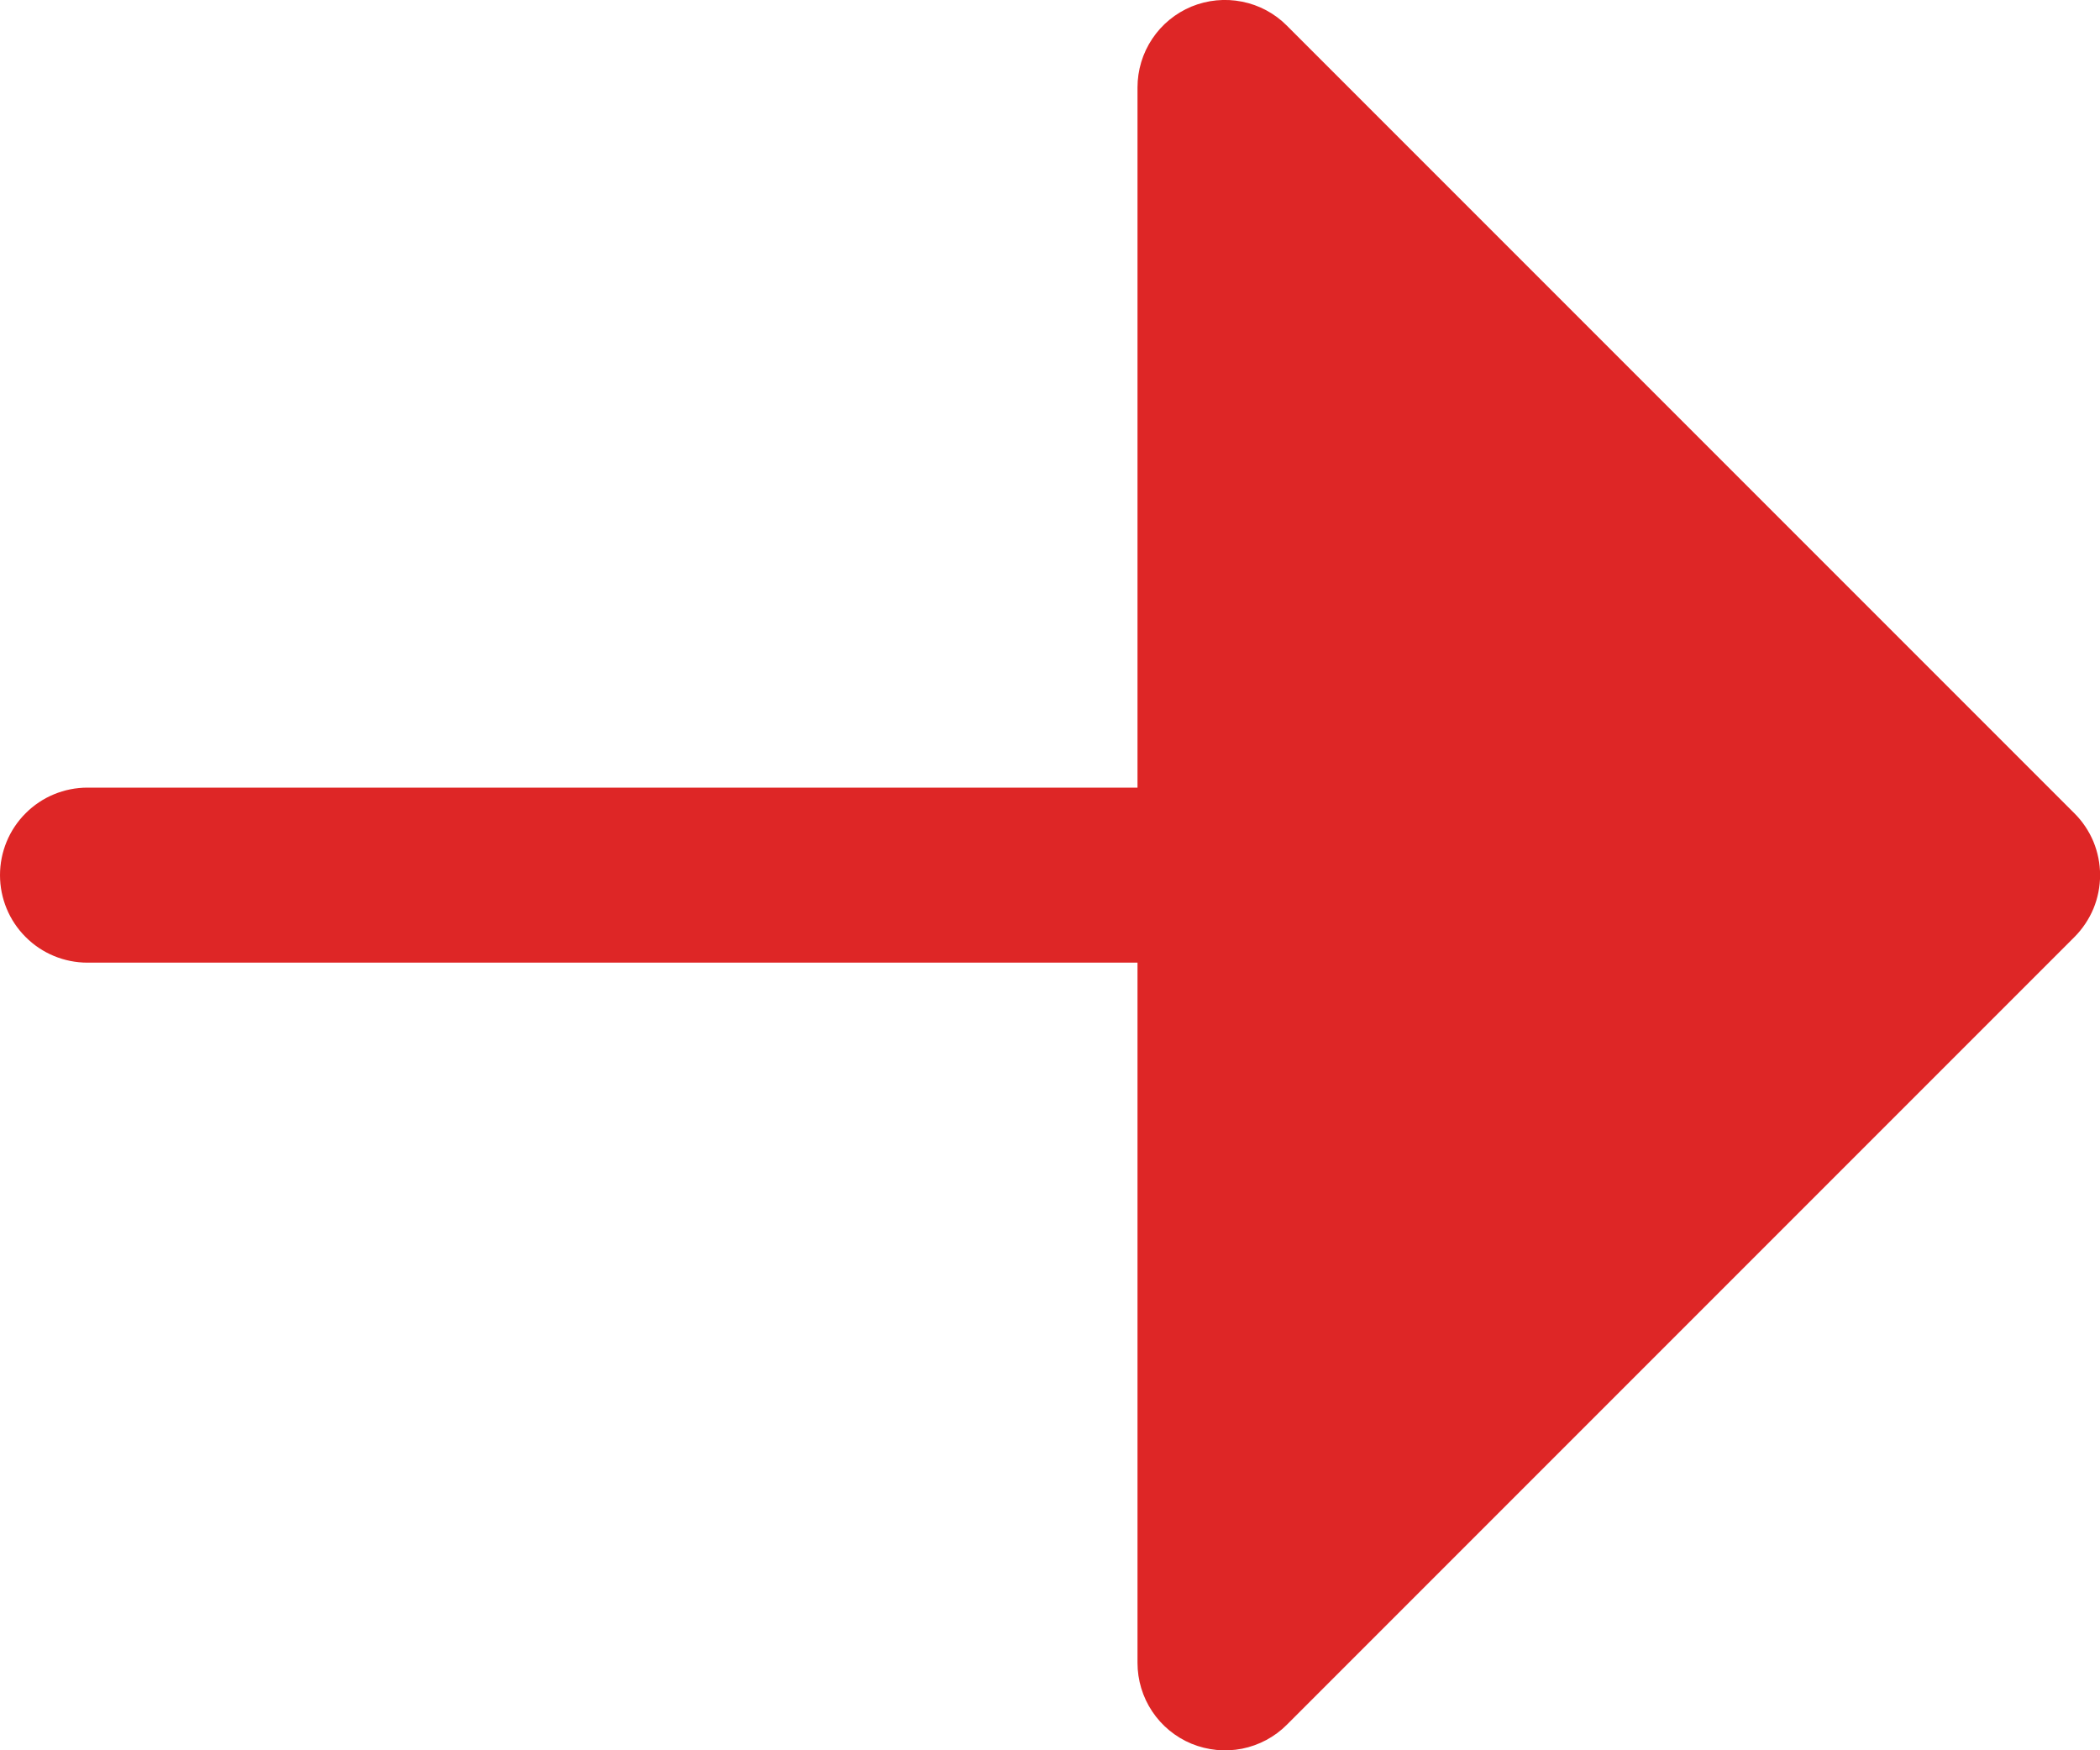 <svg width="24" height="20" viewBox="0 0 24 20" fill="none" xmlns="http://www.w3.org/2000/svg">
<path d="M23.707 10.708L14.707 19.708C14.568 19.848 14.389 19.943 14.195 19.982C14.001 20.02 13.8 20 13.617 19.925C13.434 19.849 13.278 19.721 13.168 19.556C13.058 19.391 13 19.198 13 19V11H1C0.735 11 0.48 10.895 0.293 10.707C0.105 10.52 0 10.265 0 10C0 9.735 0.105 9.48 0.293 9.293C0.48 9.105 0.735 9 1 9H13V1C13 0.802 13.058 0.609 13.168 0.444C13.278 0.279 13.434 0.151 13.617 0.075C13.8 -0 14.001 -0.02 14.195 0.019C14.389 0.057 14.568 0.153 14.707 0.293L23.707 9.293C23.8 9.385 23.874 9.496 23.925 9.617C23.975 9.739 24.001 9.869 24.001 10C24.001 10.132 23.975 10.262 23.925 10.383C23.874 10.504 23.8 10.615 23.707 10.708Z" fill="#DE2626"/>
</svg>
